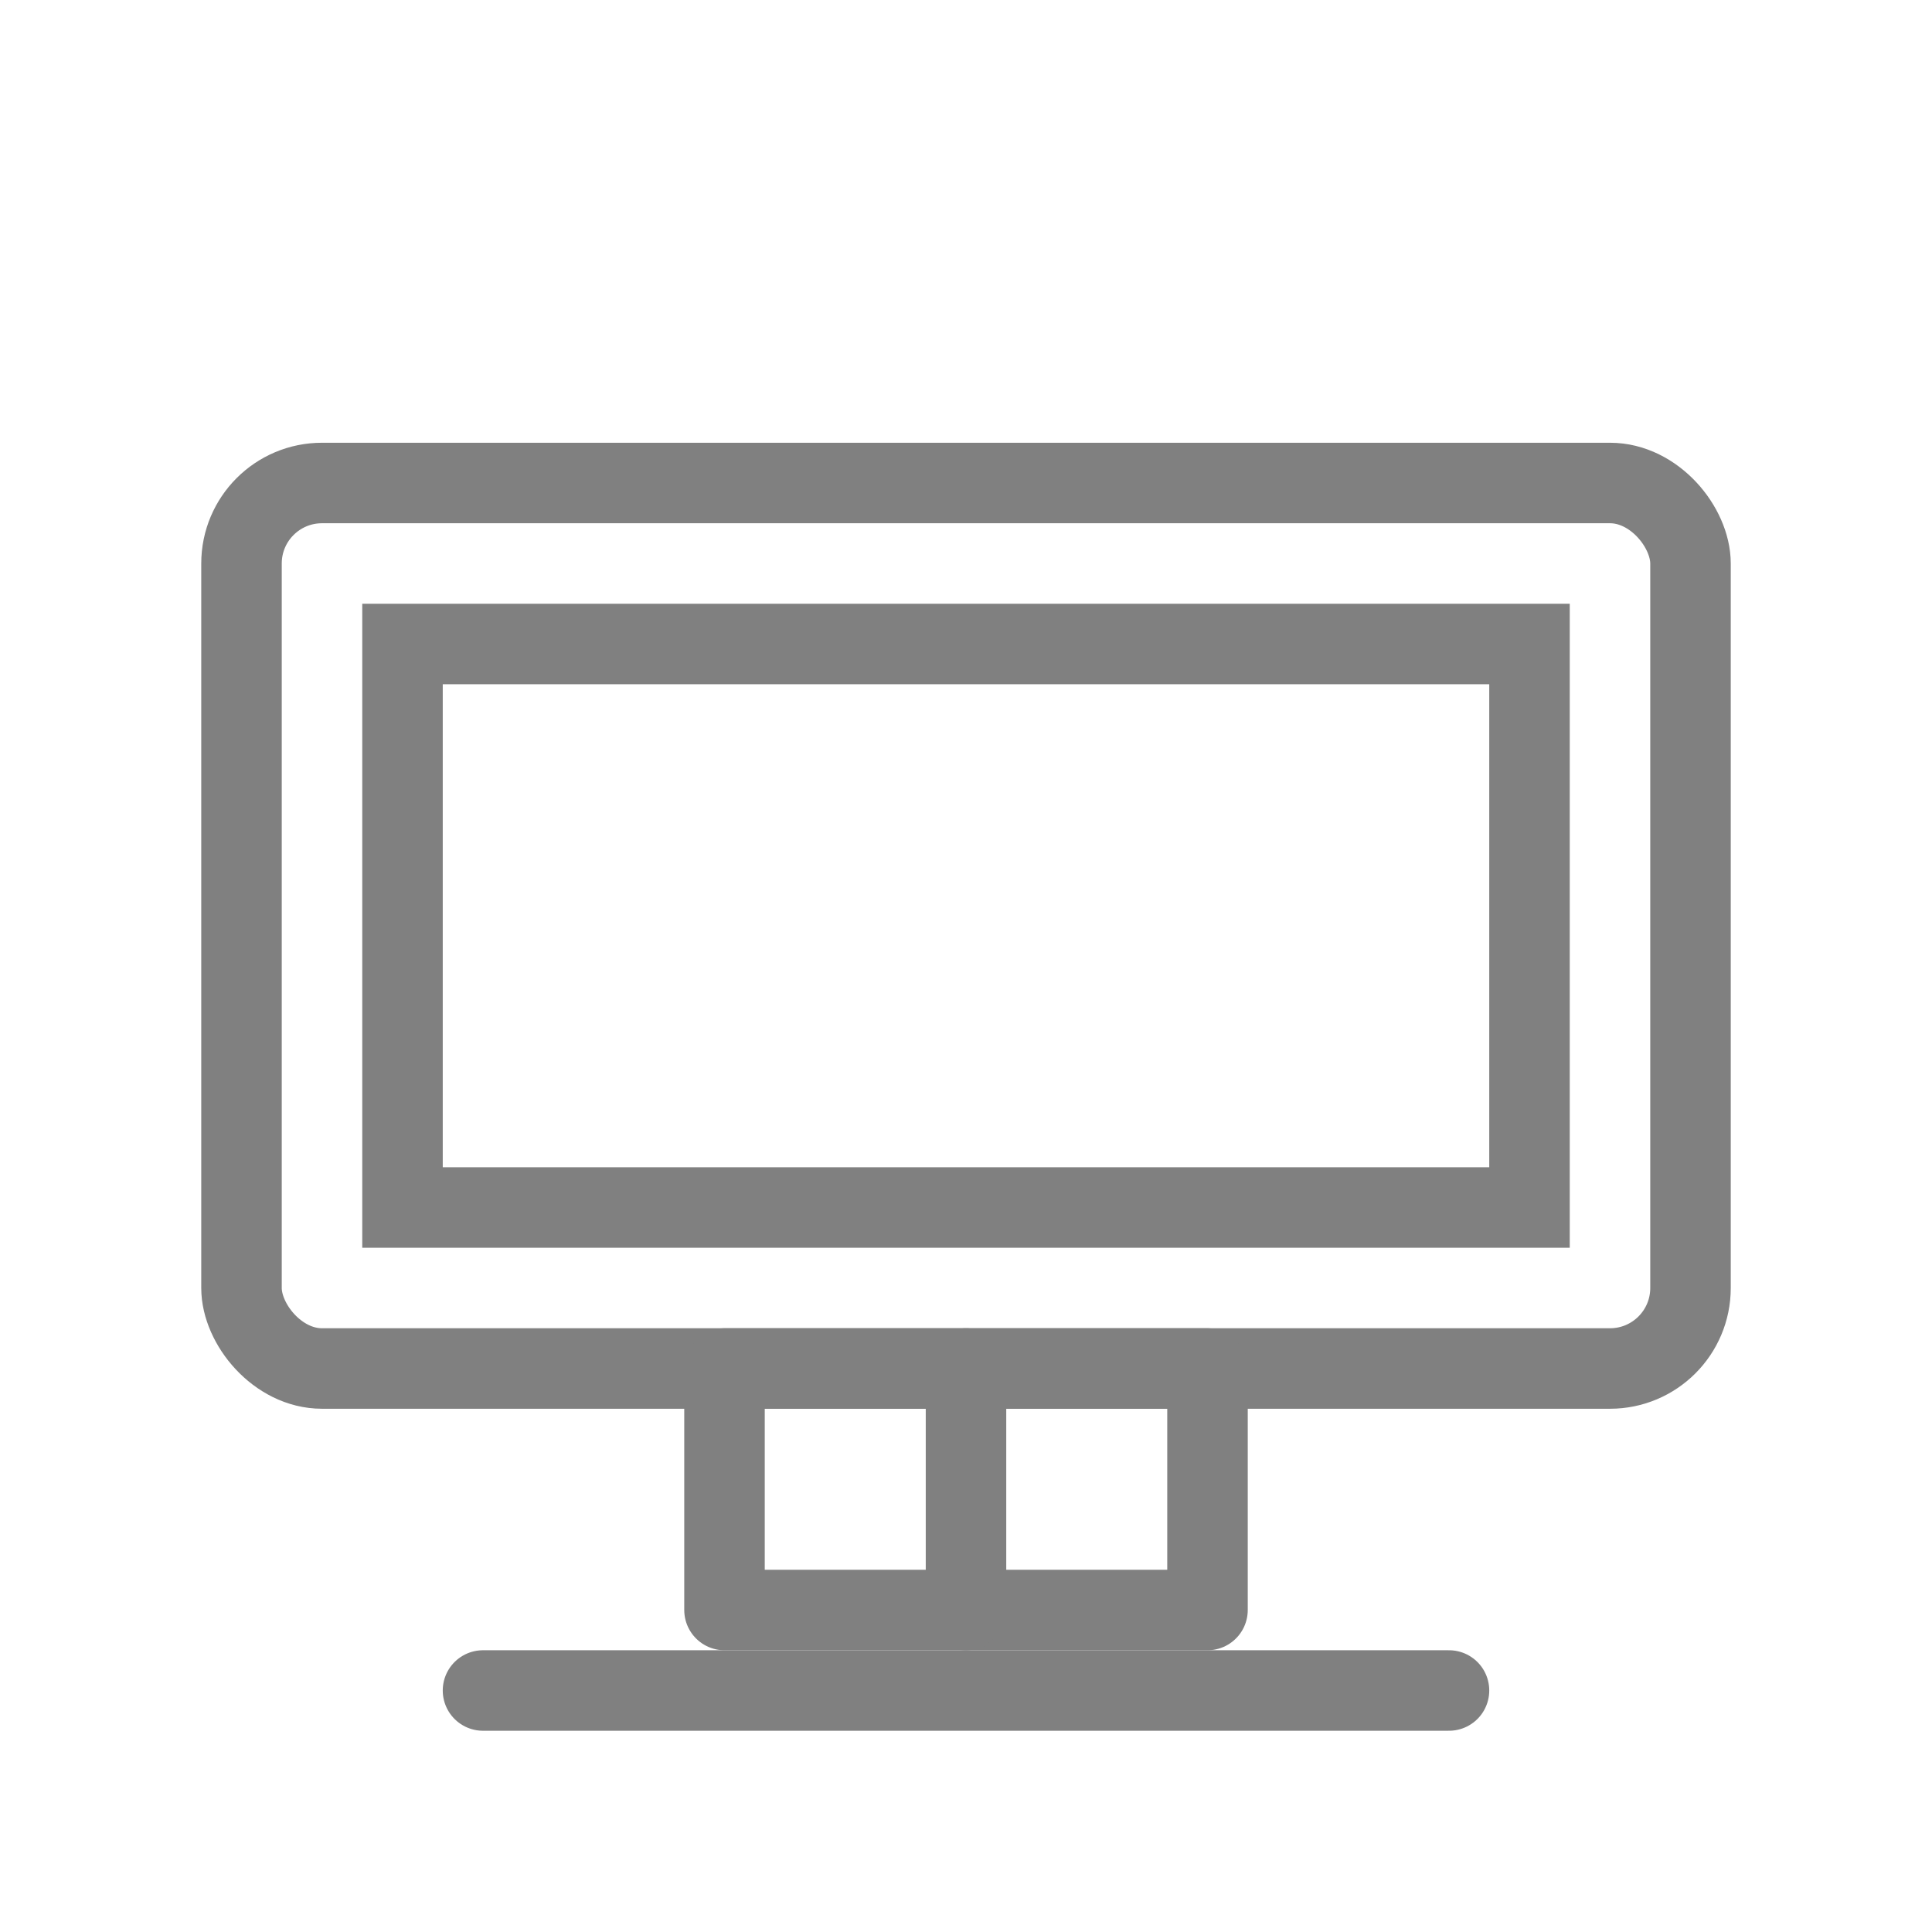 <svg viewBox="0 0 48 48" xmlns="http://www.w3.org/2000/svg">
  <rect x="6" y="12" width="36" height="22" rx="2" stroke="gray" stroke-width="2" fill="none" stroke-linejoin="round"/>
  <rect x="10" y="16" width="28" height="14" stroke="gray" stroke-width="2" fill="none"/>
  <rect x="18" y="34" width="12" height="6" stroke="gray" stroke-width="2" fill="none" stroke-linejoin="round"/>
  <line x1="24" y1="34" x2="24" y2="40" stroke="gray" stroke-width="2" stroke-linecap="round"/>
  <line x1="12" y1="42" x2="36" y2="42" stroke="gray" stroke-width="2" stroke-linecap="round"/>
</svg>
